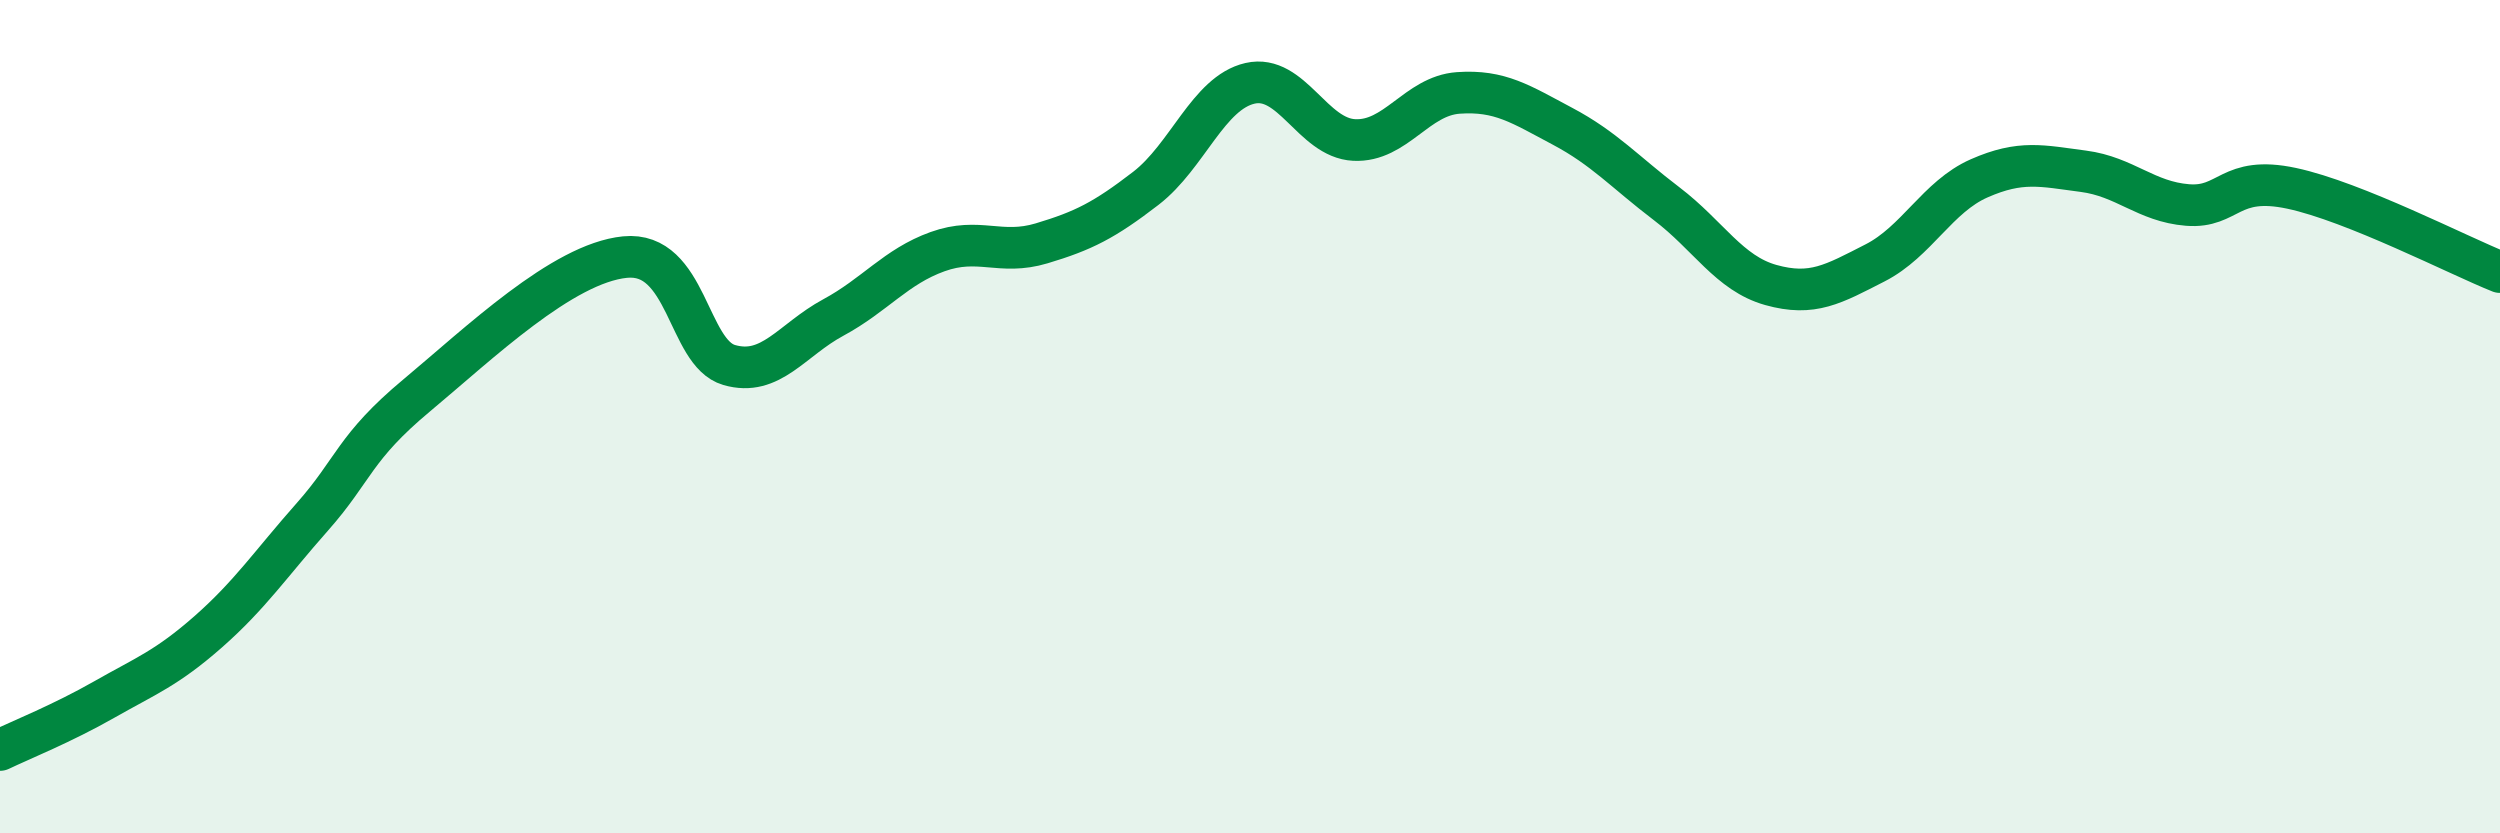 
    <svg width="60" height="20" viewBox="0 0 60 20" xmlns="http://www.w3.org/2000/svg">
      <path
        d="M 0,18 C 0.5,17.76 1.5,17.36 2.5,16.79 C 3.5,16.22 4,16.04 5,15.16 C 6,14.28 6.5,13.53 7.5,12.4 C 8.5,11.27 8.5,10.74 10,9.49 C 11.5,8.24 13.5,6.32 15,6.17 C 16.5,6.02 16.5,8.47 17.5,8.76 C 18.5,9.05 19,8.16 20,7.62 C 21,7.08 21.5,6.4 22.5,6.04 C 23.5,5.68 24,6.14 25,5.84 C 26,5.54 26.5,5.29 27.5,4.52 C 28.5,3.75 29,2.23 30,2 C 31,1.77 31.5,3.31 32.5,3.36 C 33.5,3.41 34,2.3 35,2.23 C 36,2.16 36.5,2.5 37.5,3.03 C 38.5,3.56 39,4.13 40,4.89 C 41,5.65 41.5,6.56 42.5,6.84 C 43.5,7.12 44,6.82 45,6.31 C 46,5.8 46.5,4.72 47.5,4.28 C 48.5,3.84 49,3.98 50,4.11 C 51,4.24 51.5,4.84 52.5,4.92 C 53.5,5 53.5,4.2 55,4.52 C 56.5,4.84 59,6.13 60,6.53L60 20L0 20Z"
        fill="#008740"
        opacity="0.1"
        stroke-linecap="round"
        stroke-linejoin="round"
      />
      <path
        d="M 0,18 C 0.5,17.76 1.5,17.36 2.5,16.79 C 3.5,16.22 4,16.04 5,15.16 C 6,14.28 6.5,13.53 7.5,12.4 C 8.5,11.27 8.5,10.74 10,9.49 C 11.5,8.24 13.5,6.32 15,6.17 C 16.5,6.02 16.5,8.47 17.5,8.76 C 18.5,9.05 19,8.16 20,7.62 C 21,7.08 21.5,6.4 22.5,6.04 C 23.5,5.68 24,6.14 25,5.84 C 26,5.54 26.5,5.29 27.5,4.52 C 28.5,3.75 29,2.23 30,2 C 31,1.77 31.5,3.31 32.5,3.36 C 33.5,3.41 34,2.3 35,2.23 C 36,2.16 36.5,2.5 37.5,3.03 C 38.5,3.56 39,4.13 40,4.89 C 41,5.65 41.5,6.56 42.5,6.84 C 43.5,7.12 44,6.82 45,6.31 C 46,5.8 46.5,4.72 47.5,4.28 C 48.5,3.84 49,3.98 50,4.11 C 51,4.24 51.5,4.84 52.5,4.92 C 53.5,5 53.5,4.2 55,4.52 C 56.5,4.84 59,6.13 60,6.53"
        stroke="#008740"
        stroke-width="1"
        fill="none"
        stroke-linecap="round"
        stroke-linejoin="round"
      />
    </svg>
  